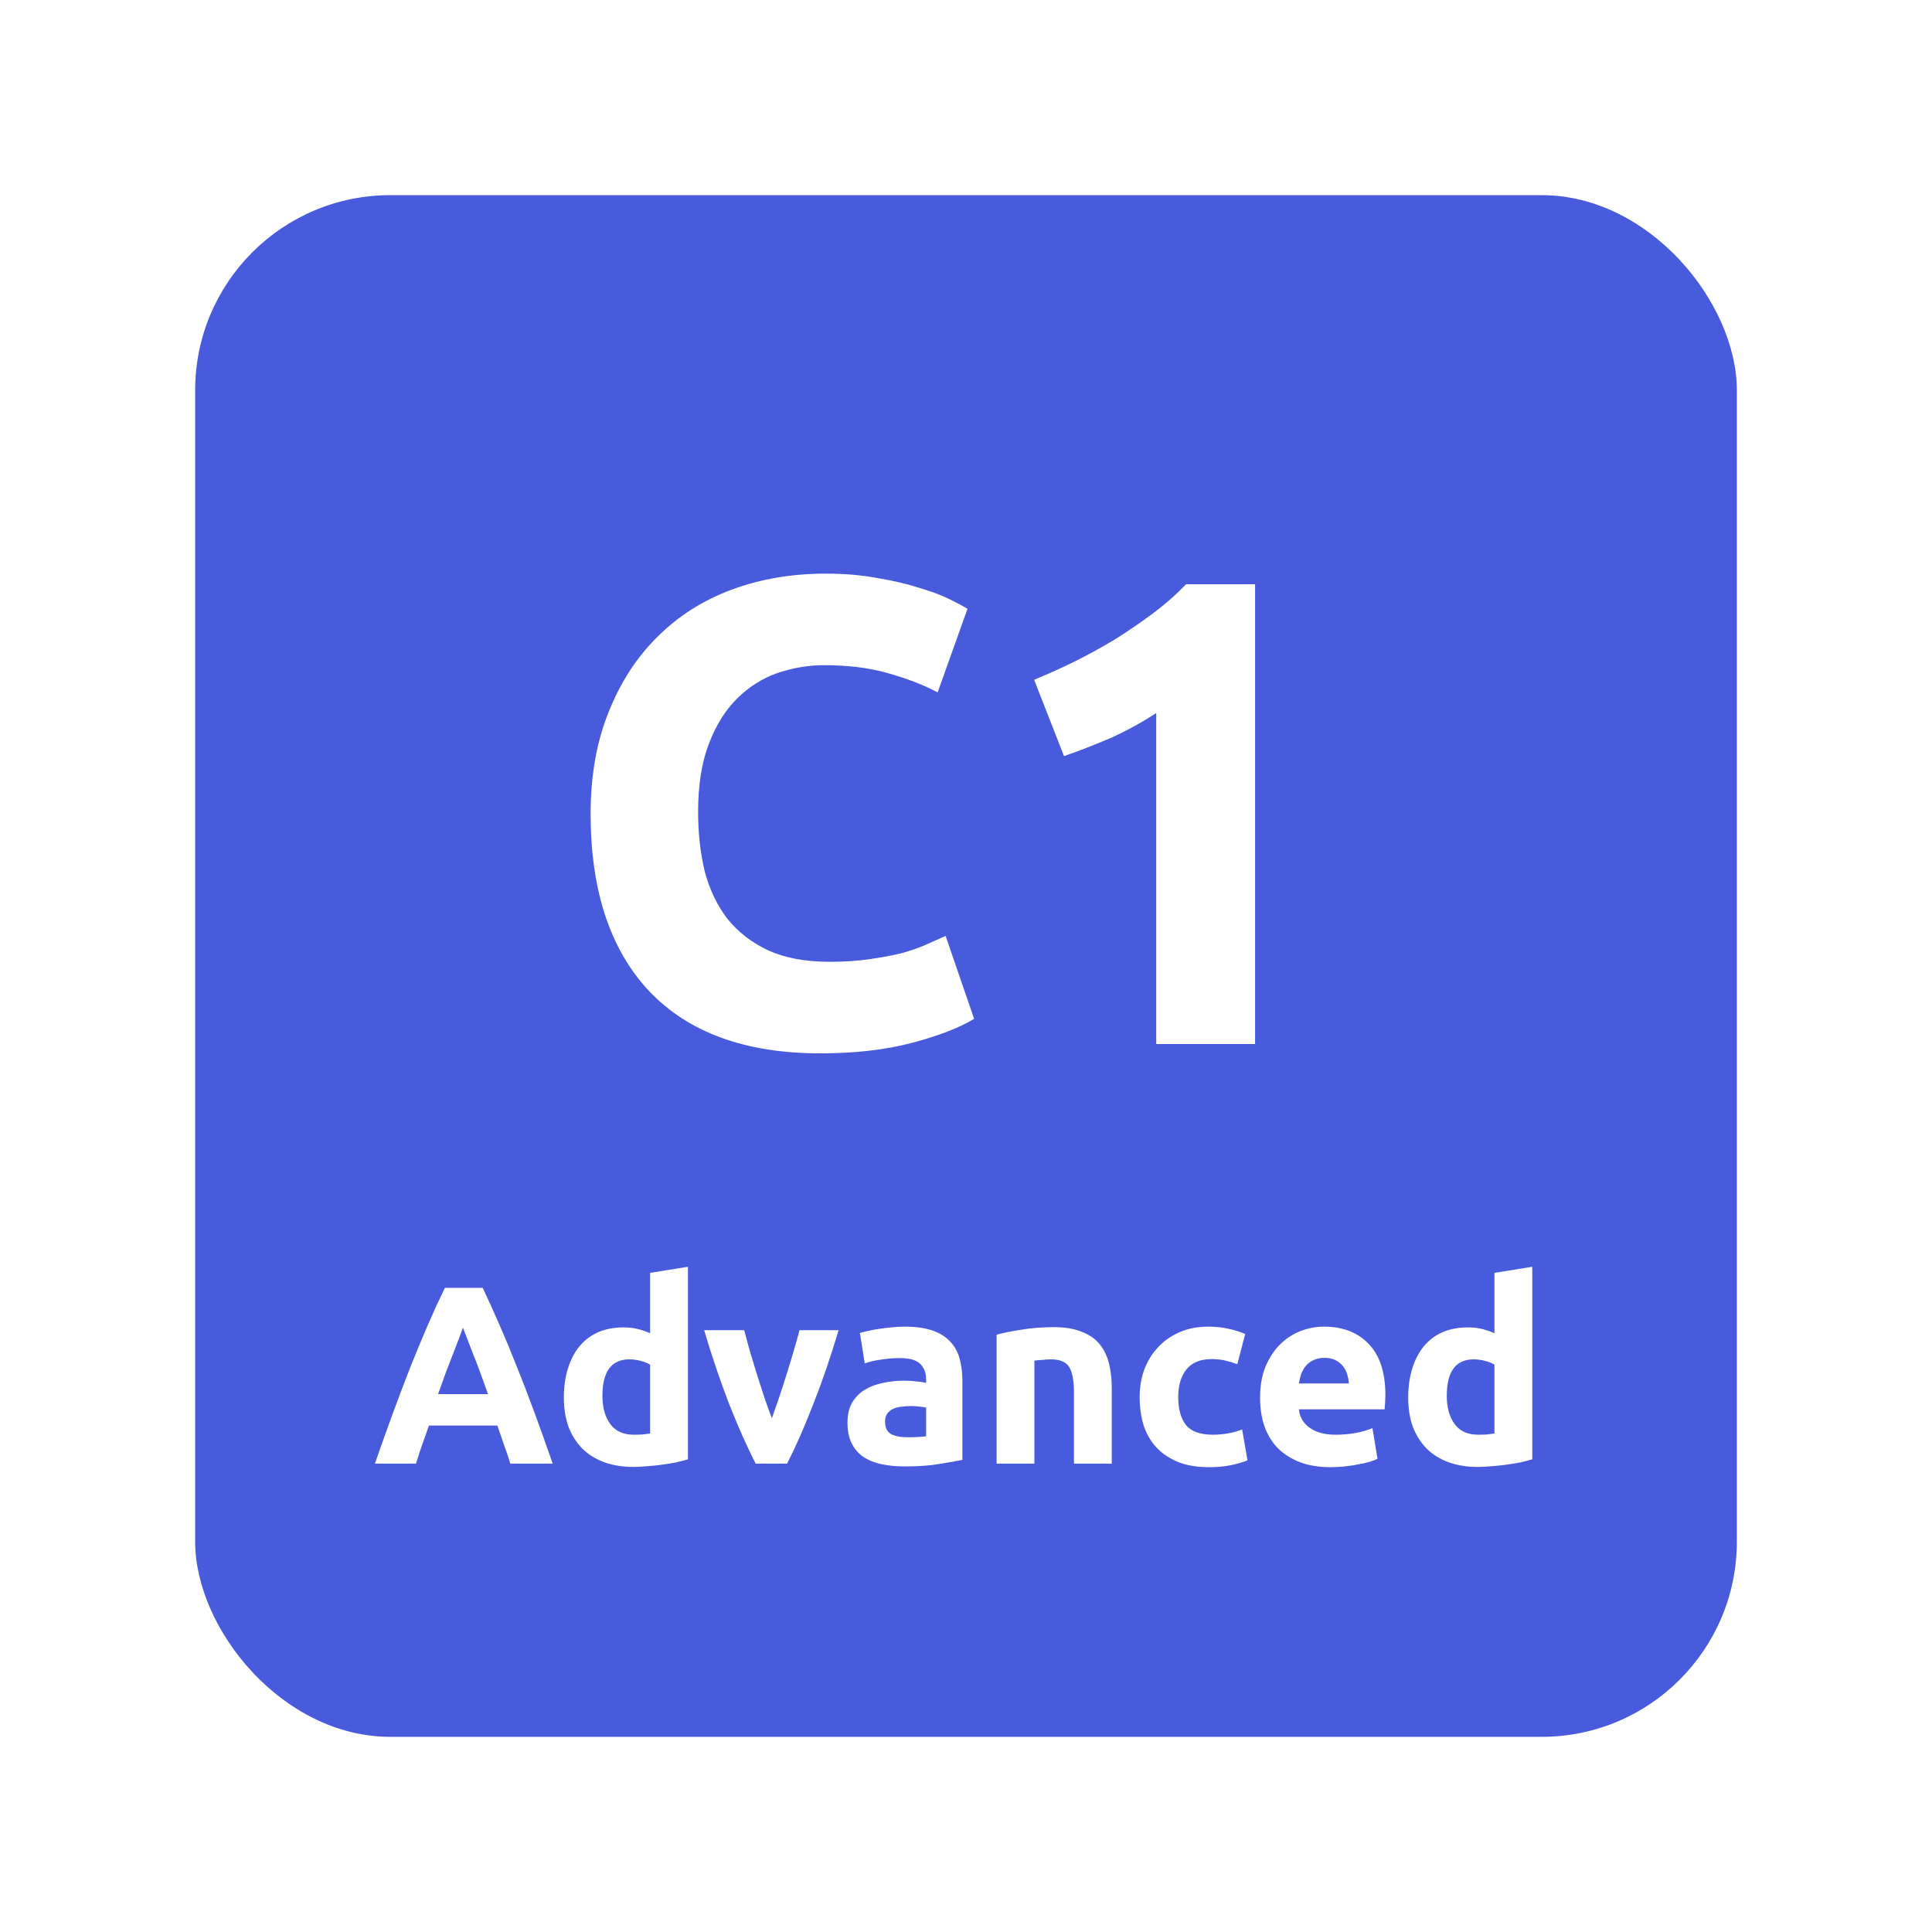 <?xml version="1.0" encoding="UTF-8"?> <svg xmlns="http://www.w3.org/2000/svg" width="198" height="198" viewBox="0 0 198 198" fill="none"> <g filter="url(#filter0_d_579_108)"> <rect x="4" y="4" width="158" height="158" rx="20" fill="#475BDC"></rect> <path d="M68.057 91.952C60.396 91.952 54.548 89.821 50.513 85.56C46.524 81.299 44.529 75.247 44.529 67.404C44.529 63.505 45.141 60.037 46.365 57C47.589 53.917 49.266 51.333 51.397 49.248C53.528 47.117 56.066 45.508 59.013 44.42C61.96 43.332 65.156 42.788 68.601 42.788C70.596 42.788 72.409 42.947 74.041 43.264C75.673 43.536 77.101 43.876 78.325 44.284C79.549 44.647 80.569 45.032 81.385 45.44C82.201 45.848 82.79 46.165 83.153 46.392L80.093 54.96C78.642 54.189 76.942 53.532 74.993 52.988C73.089 52.444 70.913 52.172 68.465 52.172C66.833 52.172 65.224 52.444 63.637 52.988C62.096 53.532 60.713 54.416 59.489 55.64C58.31 56.819 57.358 58.36 56.633 60.264C55.908 62.168 55.545 64.48 55.545 67.2C55.545 69.376 55.772 71.416 56.225 73.32C56.724 75.179 57.494 76.788 58.537 78.148C59.625 79.508 61.03 80.596 62.753 81.412C64.476 82.183 66.561 82.568 69.009 82.568C70.55 82.568 71.933 82.477 73.157 82.296C74.381 82.115 75.469 81.911 76.421 81.684C77.373 81.412 78.212 81.117 78.937 80.8C79.662 80.483 80.32 80.188 80.909 79.916L83.833 88.416C82.337 89.323 80.229 90.139 77.509 90.864C74.789 91.589 71.638 91.952 68.057 91.952ZM89.983 53.668C91.297 53.124 92.657 52.512 94.063 51.832C95.513 51.107 96.919 50.336 98.279 49.52C99.639 48.659 100.931 47.775 102.155 46.868C103.424 45.916 104.557 44.919 105.555 43.876H112.627V91H102.495V57.068C101.135 57.975 99.616 58.813 97.939 59.584C96.261 60.309 94.629 60.944 93.043 61.488L89.983 53.668Z" fill="white"></path> <path d="M36.303 134C36.112 133.376 35.896 132.735 35.653 132.076C35.428 131.417 35.203 130.759 34.977 130.1H27.957C27.732 130.759 27.498 131.417 27.255 132.076C27.03 132.735 26.822 133.376 26.631 134H22.419C23.095 132.059 23.736 130.265 24.343 128.618C24.95 126.971 25.539 125.42 26.111 123.964C26.701 122.508 27.273 121.13 27.827 119.83C28.399 118.513 28.988 117.23 29.595 115.982H33.469C34.059 117.23 34.639 118.513 35.211 119.83C35.783 121.13 36.355 122.508 36.927 123.964C37.517 125.42 38.114 126.971 38.721 128.618C39.328 130.265 39.969 132.059 40.645 134H36.303ZM31.441 120.064C31.355 120.324 31.224 120.679 31.051 121.13C30.878 121.581 30.678 122.101 30.453 122.69C30.228 123.279 29.977 123.929 29.699 124.64C29.439 125.351 29.171 126.096 28.893 126.876H34.015C33.738 126.096 33.469 125.351 33.209 124.64C32.949 123.929 32.698 123.279 32.455 122.69C32.23 122.101 32.031 121.581 31.857 121.13C31.684 120.679 31.545 120.324 31.441 120.064ZM45.74 127.058C45.74 128.254 46.009 129.216 46.546 129.944C47.084 130.672 47.881 131.036 48.938 131.036C49.285 131.036 49.605 131.027 49.9 131.01C50.195 130.975 50.438 130.941 50.628 130.906V123.86C50.386 123.704 50.065 123.574 49.666 123.47C49.285 123.366 48.895 123.314 48.496 123.314C46.659 123.314 45.74 124.562 45.74 127.058ZM54.502 133.558C54.156 133.662 53.757 133.766 53.306 133.87C52.855 133.957 52.379 134.035 51.876 134.104C51.391 134.173 50.888 134.225 50.368 134.26C49.865 134.312 49.38 134.338 48.912 134.338C47.785 134.338 46.78 134.173 45.896 133.844C45.012 133.515 44.267 133.047 43.66 132.44C43.053 131.816 42.586 131.071 42.256 130.204C41.944 129.32 41.788 128.332 41.788 127.24C41.788 126.131 41.927 125.134 42.204 124.25C42.481 123.349 42.88 122.586 43.4 121.962C43.92 121.338 44.553 120.861 45.298 120.532C46.061 120.203 46.928 120.038 47.898 120.038C48.435 120.038 48.912 120.09 49.328 120.194C49.761 120.298 50.195 120.445 50.628 120.636V114.448L54.502 113.824V133.558ZM61.441 134C60.557 132.267 59.656 130.239 58.737 127.916C57.836 125.593 56.978 123.063 56.163 120.324H60.271C60.445 121 60.644 121.737 60.869 122.534C61.112 123.314 61.355 124.111 61.597 124.926C61.857 125.723 62.109 126.503 62.351 127.266C62.611 128.029 62.863 128.722 63.105 129.346C63.331 128.722 63.573 128.029 63.833 127.266C64.093 126.503 64.345 125.723 64.587 124.926C64.847 124.111 65.09 123.314 65.315 122.534C65.558 121.737 65.766 121 65.939 120.324H69.943C69.129 123.063 68.262 125.593 67.343 127.916C66.442 130.239 65.549 132.267 64.665 134H61.441ZM76.99 131.296C77.372 131.296 77.736 131.287 78.082 131.27C78.429 131.253 78.706 131.227 78.914 131.192V128.254C78.758 128.219 78.524 128.185 78.212 128.15C77.9 128.115 77.614 128.098 77.354 128.098C76.99 128.098 76.644 128.124 76.314 128.176C76.002 128.211 75.725 128.289 75.482 128.41C75.24 128.531 75.049 128.696 74.91 128.904C74.772 129.112 74.702 129.372 74.702 129.684C74.702 130.291 74.902 130.715 75.3 130.958C75.716 131.183 76.28 131.296 76.99 131.296ZM76.678 119.96C77.822 119.96 78.776 120.09 79.538 120.35C80.301 120.61 80.908 120.983 81.358 121.468C81.826 121.953 82.156 122.543 82.346 123.236C82.537 123.929 82.632 124.701 82.632 125.55V133.61C82.078 133.731 81.306 133.87 80.318 134.026C79.33 134.199 78.134 134.286 76.73 134.286C75.846 134.286 75.04 134.208 74.312 134.052C73.602 133.896 72.986 133.645 72.466 133.298C71.946 132.934 71.548 132.466 71.27 131.894C70.993 131.322 70.854 130.62 70.854 129.788C70.854 128.991 71.01 128.315 71.322 127.76C71.652 127.205 72.085 126.763 72.622 126.434C73.16 126.105 73.775 125.871 74.468 125.732C75.162 125.576 75.881 125.498 76.626 125.498C77.129 125.498 77.571 125.524 77.952 125.576C78.351 125.611 78.672 125.663 78.914 125.732V125.368C78.914 124.709 78.715 124.181 78.316 123.782C77.918 123.383 77.224 123.184 76.236 123.184C75.578 123.184 74.928 123.236 74.286 123.34C73.645 123.427 73.09 123.557 72.622 123.73L72.128 120.61C72.354 120.541 72.631 120.471 72.96 120.402C73.307 120.315 73.68 120.246 74.078 120.194C74.477 120.125 74.893 120.073 75.326 120.038C75.777 119.986 76.228 119.96 76.678 119.96ZM86.135 120.792C86.794 120.601 87.643 120.428 88.683 120.272C89.723 120.099 90.815 120.012 91.959 120.012C93.121 120.012 94.083 120.168 94.845 120.48C95.625 120.775 96.241 121.199 96.691 121.754C97.142 122.309 97.463 122.967 97.653 123.73C97.844 124.493 97.939 125.342 97.939 126.278V134H94.065V126.746C94.065 125.498 93.901 124.614 93.571 124.094C93.242 123.574 92.627 123.314 91.725 123.314C91.448 123.314 91.153 123.331 90.841 123.366C90.529 123.383 90.252 123.409 90.009 123.444V134H86.135V120.792ZM100.796 127.162C100.796 126.174 100.952 125.247 101.264 124.38C101.593 123.496 102.061 122.733 102.668 122.092C103.275 121.433 104.011 120.913 104.878 120.532C105.745 120.151 106.733 119.96 107.842 119.96C108.57 119.96 109.237 120.029 109.844 120.168C110.451 120.289 111.04 120.471 111.612 120.714L110.806 123.808C110.442 123.669 110.043 123.548 109.61 123.444C109.177 123.34 108.691 123.288 108.154 123.288C107.01 123.288 106.152 123.643 105.58 124.354C105.025 125.065 104.748 126.001 104.748 127.162C104.748 128.393 105.008 129.346 105.528 130.022C106.065 130.698 106.993 131.036 108.31 131.036C108.778 131.036 109.281 130.993 109.818 130.906C110.355 130.819 110.849 130.681 111.3 130.49L111.846 133.662C111.395 133.853 110.832 134.017 110.156 134.156C109.48 134.295 108.735 134.364 107.92 134.364C106.672 134.364 105.597 134.182 104.696 133.818C103.795 133.437 103.049 132.925 102.46 132.284C101.888 131.643 101.463 130.889 101.186 130.022C100.926 129.138 100.796 128.185 100.796 127.162ZM113.136 127.266C113.136 126.053 113.318 124.995 113.682 124.094C114.063 123.175 114.557 122.413 115.164 121.806C115.77 121.199 116.464 120.74 117.244 120.428C118.041 120.116 118.856 119.96 119.688 119.96C121.629 119.96 123.163 120.558 124.29 121.754C125.416 122.933 125.98 124.675 125.98 126.98C125.98 127.205 125.971 127.457 125.954 127.734C125.936 127.994 125.919 128.228 125.902 128.436H117.114C117.2 129.233 117.573 129.866 118.232 130.334C118.89 130.802 119.774 131.036 120.884 131.036C121.594 131.036 122.288 130.975 122.964 130.854C123.657 130.715 124.22 130.551 124.654 130.36L125.174 133.506C124.966 133.61 124.688 133.714 124.342 133.818C123.995 133.922 123.605 134.009 123.172 134.078C122.756 134.165 122.305 134.234 121.82 134.286C121.334 134.338 120.849 134.364 120.364 134.364C119.133 134.364 118.058 134.182 117.14 133.818C116.238 133.454 115.484 132.96 114.878 132.336C114.288 131.695 113.846 130.941 113.552 130.074C113.274 129.207 113.136 128.271 113.136 127.266ZM122.236 125.784C122.218 125.455 122.158 125.134 122.054 124.822C121.967 124.51 121.82 124.233 121.612 123.99C121.421 123.747 121.17 123.548 120.858 123.392C120.563 123.236 120.19 123.158 119.74 123.158C119.306 123.158 118.934 123.236 118.622 123.392C118.31 123.531 118.05 123.721 117.842 123.964C117.634 124.207 117.469 124.493 117.348 124.822C117.244 125.134 117.166 125.455 117.114 125.784H122.236ZM132.271 127.058C132.271 128.254 132.54 129.216 133.077 129.944C133.615 130.672 134.412 131.036 135.469 131.036C135.816 131.036 136.137 131.027 136.431 131.01C136.726 130.975 136.969 130.941 137.159 130.906V123.86C136.917 123.704 136.596 123.574 136.197 123.47C135.816 123.366 135.426 123.314 135.027 123.314C133.19 123.314 132.271 124.562 132.271 127.058ZM141.033 133.558C140.687 133.662 140.288 133.766 139.837 133.87C139.387 133.957 138.91 134.035 138.407 134.104C137.922 134.173 137.419 134.225 136.899 134.26C136.397 134.312 135.911 134.338 135.443 134.338C134.317 134.338 133.311 134.173 132.427 133.844C131.543 133.515 130.798 133.047 130.191 132.44C129.585 131.816 129.117 131.071 128.787 130.204C128.475 129.32 128.319 128.332 128.319 127.24C128.319 126.131 128.458 125.134 128.735 124.25C129.013 123.349 129.411 122.586 129.931 121.962C130.451 121.338 131.084 120.861 131.829 120.532C132.592 120.203 133.459 120.038 134.429 120.038C134.967 120.038 135.443 120.09 135.859 120.194C136.293 120.298 136.726 120.445 137.159 120.636V114.448L141.033 113.824V133.558Z" fill="white"></path> </g> <defs> <filter id="filter0_d_579_108" x="0" y="0" width="198" height="198" filterUnits="userSpaceOnUse" color-interpolation-filters="sRGB"> <feFlood flood-opacity="0" result="BackgroundImageFix"></feFlood> <feColorMatrix in="SourceAlpha" type="matrix" values="0 0 0 0 0 0 0 0 0 0 0 0 0 0 0 0 0 0 127 0" result="hardAlpha"></feColorMatrix> <feOffset dx="16" dy="16"></feOffset> <feGaussianBlur stdDeviation="10"></feGaussianBlur> <feComposite in2="hardAlpha" operator="out"></feComposite> <feColorMatrix type="matrix" values="0 0 0 0 0.565 0 0 0 0 0.576 0 0 0 0 0.643 0 0 0 1 0"></feColorMatrix> <feBlend mode="normal" in2="BackgroundImageFix" result="effect1_dropShadow_579_108"></feBlend> <feBlend mode="normal" in="SourceGraphic" in2="effect1_dropShadow_579_108" result="shape"></feBlend> </filter> </defs> </svg> 